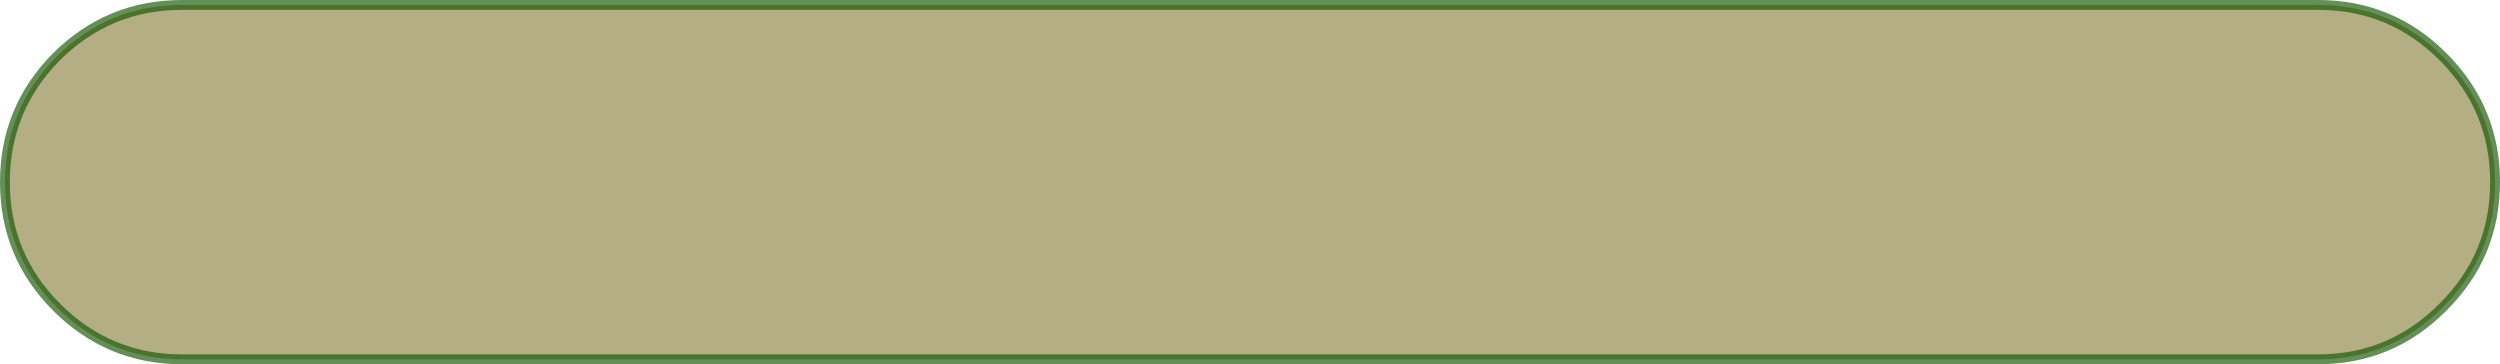 <?xml version="1.0" encoding="UTF-8" standalone="no"?>
<svg xmlns:xlink="http://www.w3.org/1999/xlink" height="37.0px" width="253.95px" xmlns="http://www.w3.org/2000/svg">
  <g transform="matrix(1.0, 0.0, 0.0, 1.0, 118.45, 20.5)">
    <path d="M129.7 -14.75 Q135.0 -9.45 135.0 -2.0 135.0 5.45 129.7 10.7 124.45 16.0 117.0 16.0 L-99.95 16.0 Q-107.4 16.0 -112.7 10.7 -117.95 5.45 -117.95 -2.0 -117.95 -9.45 -112.7 -14.75 -107.4 -20.0 -99.95 -20.0 L117.0 -20.0 Q124.45 -20.0 129.7 -14.75" fill="#6b5f0a" fill-opacity="0.502" fill-rule="evenodd" stroke="none"/>
    <path d="M129.7 -14.75 Q124.45 -20.0 117.0 -20.0 L-99.95 -20.0 Q-107.4 -20.0 -112.7 -14.75 -117.95 -9.45 -117.95 -2.0 -117.95 5.45 -112.7 10.7 -107.4 16.0 -99.95 16.0 L117.0 16.0 Q124.45 16.0 129.7 10.7 135.0 5.45 135.0 -2.0 135.0 -9.45 129.7 -14.75 Z" fill="none" stroke="#155500" stroke-linecap="round" stroke-linejoin="round" stroke-opacity="0.659" stroke-width="1.0"/>
  </g>
</svg>
